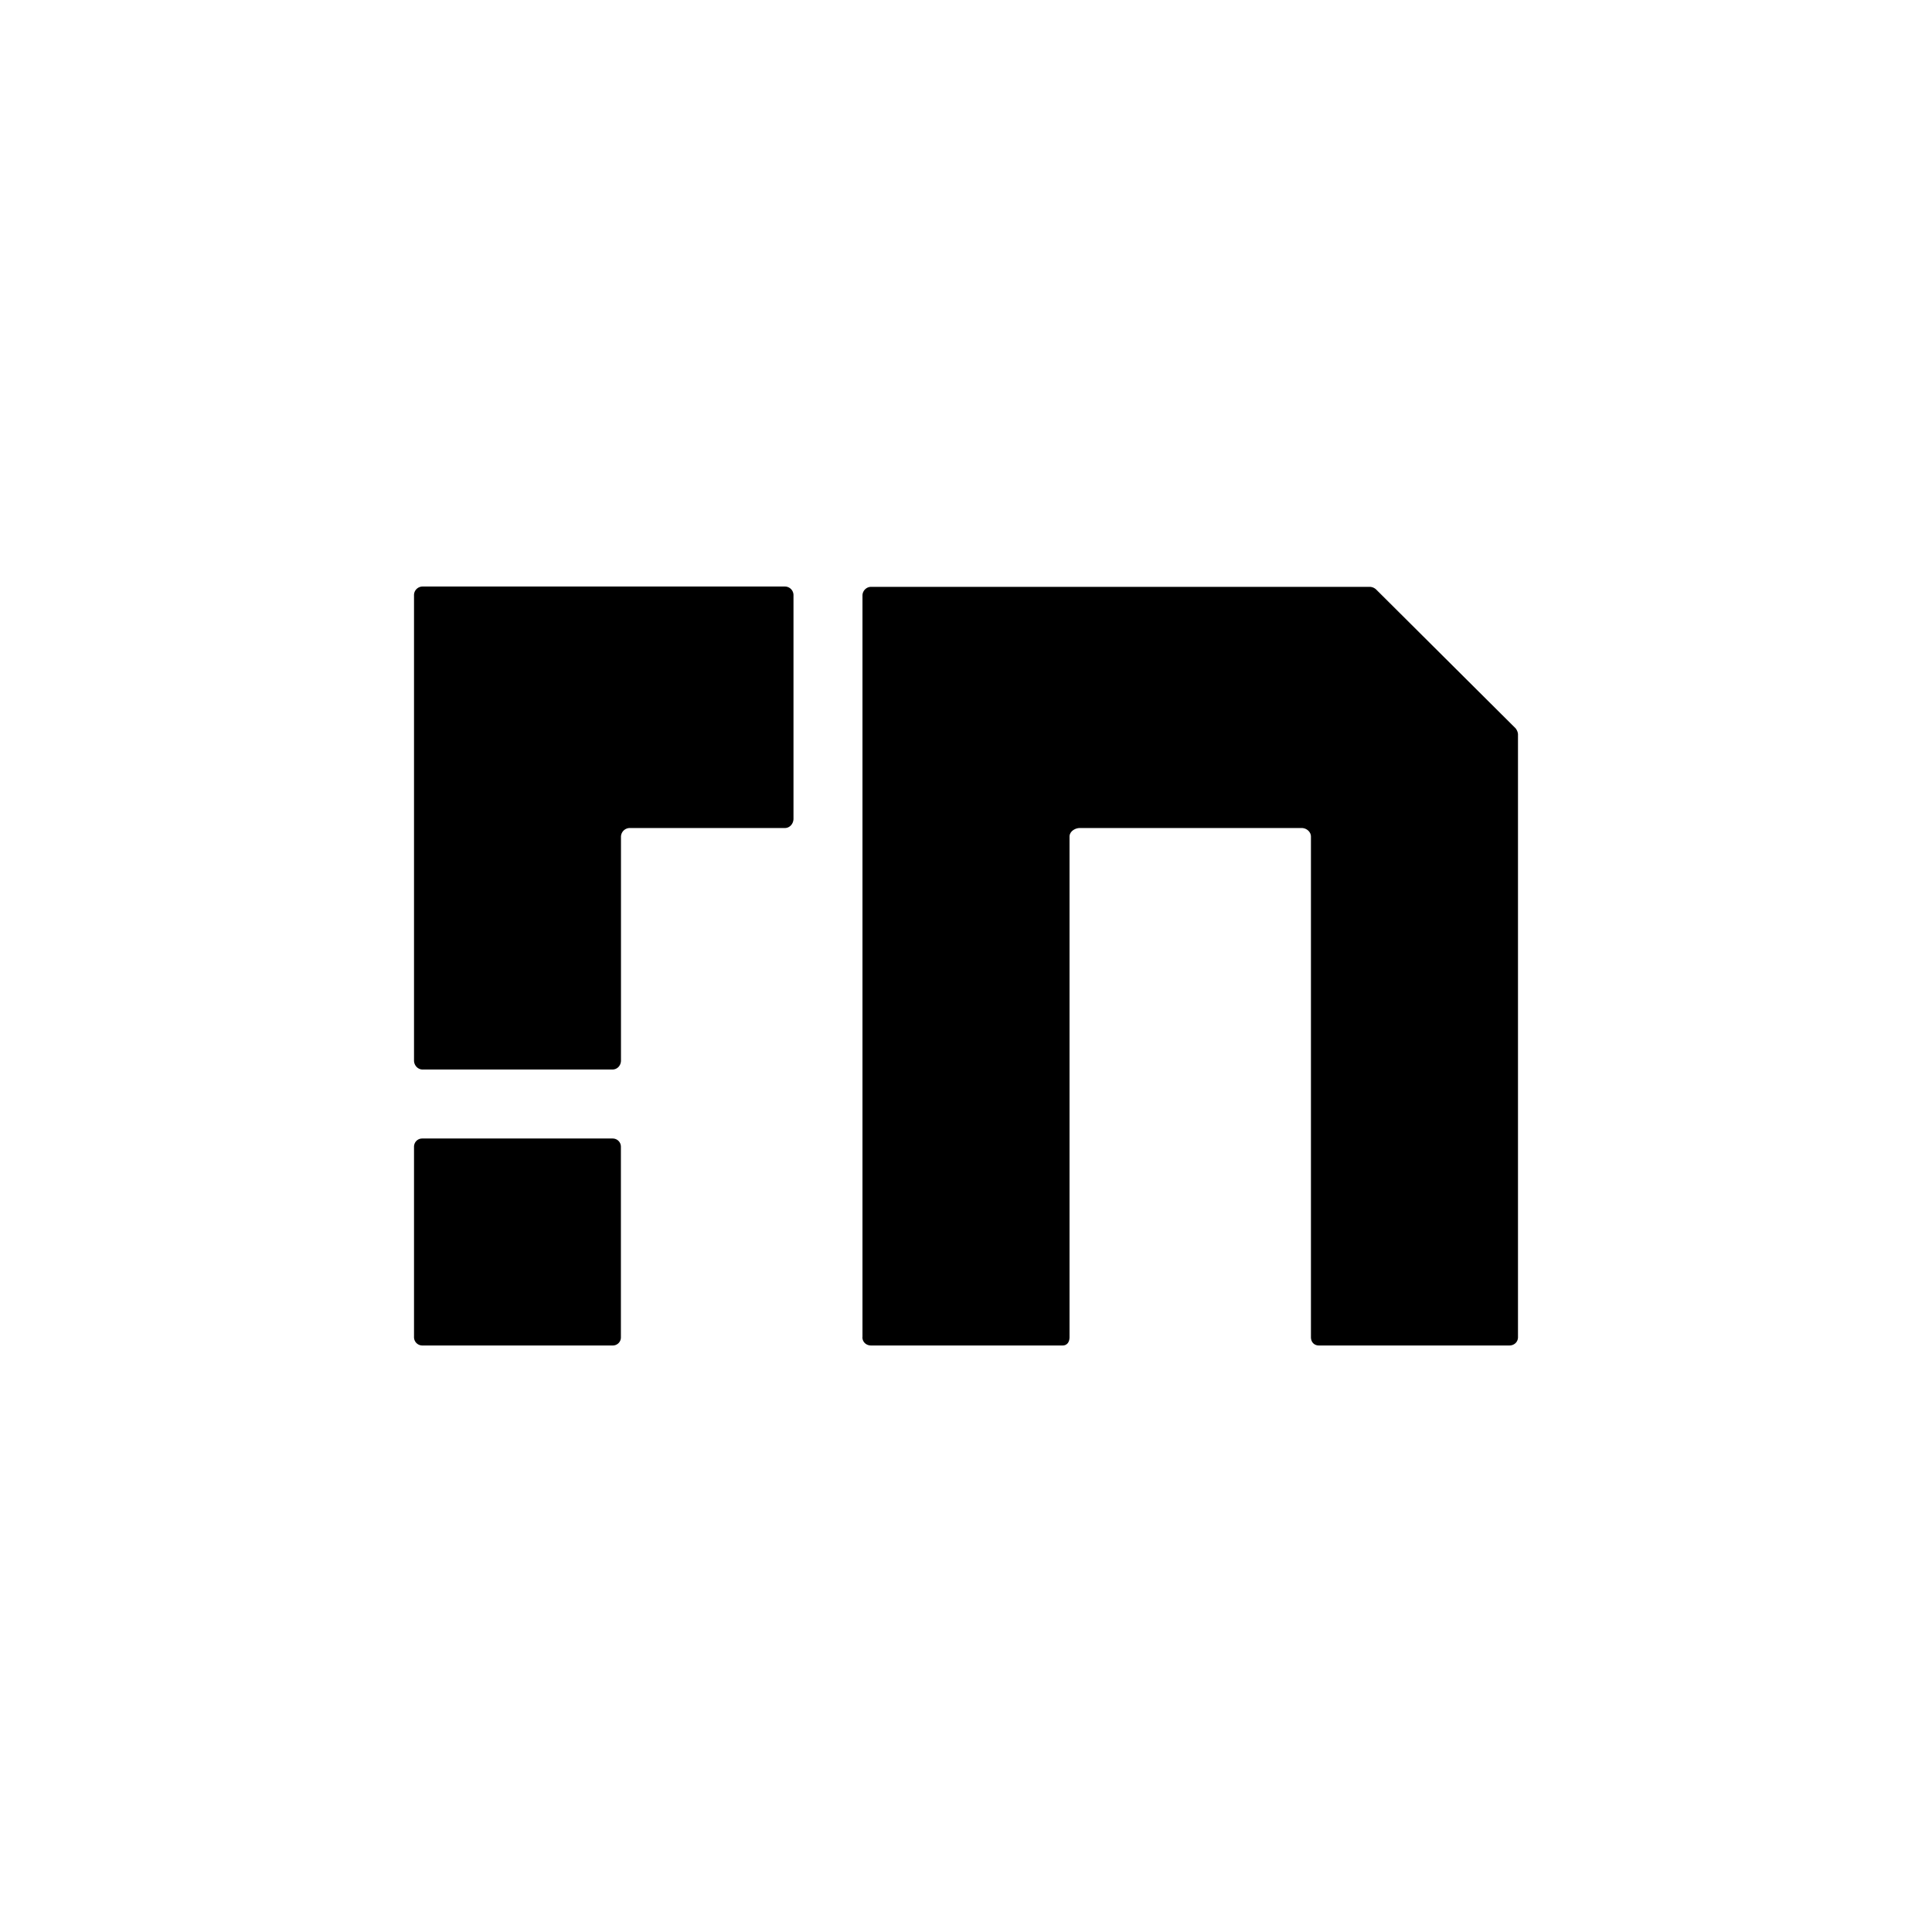 <?xml version="1.0" encoding="utf-8"?>
<!-- Generator: www.svgicons.com -->
<svg xmlns="http://www.w3.org/2000/svg" width="800" height="800" viewBox="0 0 24 24">
<path fill="currentColor" d="M5.143 7.397v5.777c0 .06.047.112.107.112h2.357c.064 0 .107-.052.107-.112v-2.781a.11.11 0 0 1 .112-.107H9.75c.06 0 .107-.052.107-.116V7.397a.107.107 0 0 0-.107-.111h-4.5a.107.107 0 0 0-.107.111m0 6.849c0-.056.043-.103.103-.103H7.61c.056 0 .103.043.103.103v2.365a.1.1 0 0 1-.103.103H5.246a.103.103 0 0 1-.103-.103zm5.571 2.365V7.397c0-.056.047-.107.107-.107h6.197a.12.12 0 0 1 .078.034l1.731 1.723c.017.021.03.051.03.077v7.487c0 .06-.047.103-.107.103h-2.366c-.06 0-.099-.043-.099-.103v-6.218c0-.06-.055-.107-.115-.107h-2.756c-.06 0-.128.043-.128.107v6.218c0 .06-.03.103-.086.103h-2.38c-.06 0-.107-.043-.107-.103"/>
</svg>